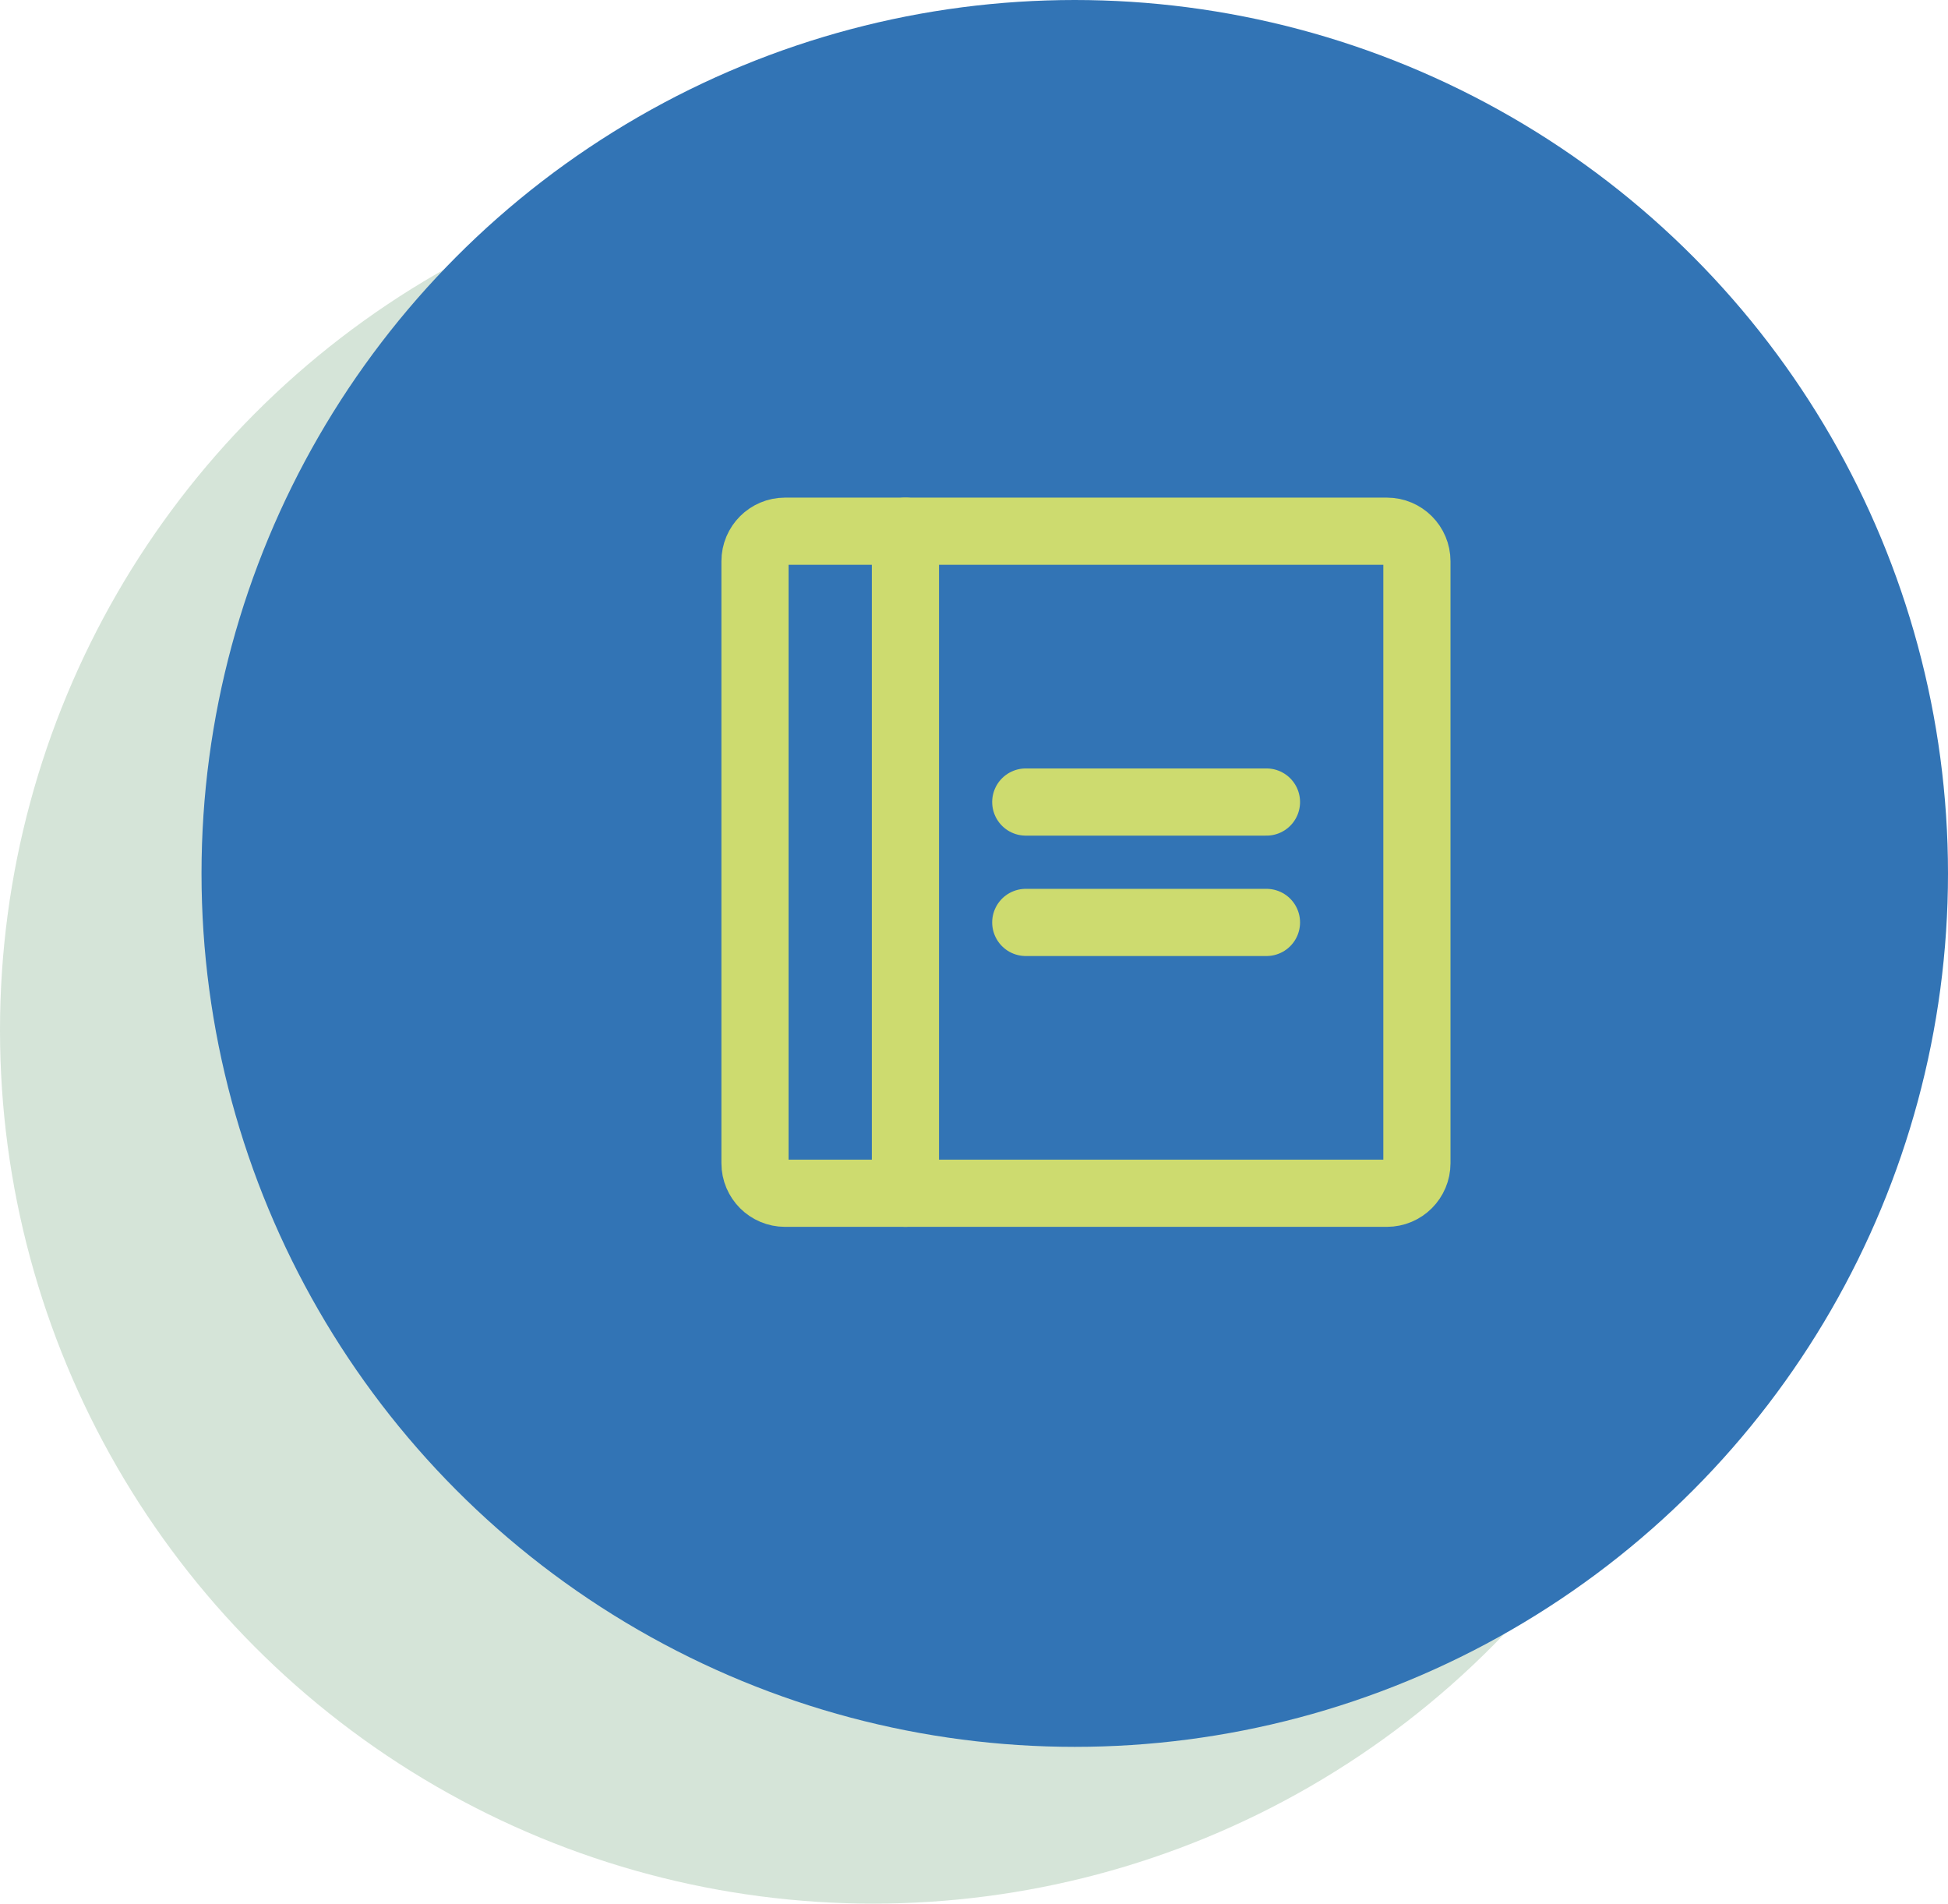 <?xml version="1.0" encoding="UTF-8"?> <svg xmlns="http://www.w3.org/2000/svg" width="87" height="85" viewBox="0 0 87 85" fill="none"><circle opacity="0.4" cx="39" cy="46" r="39" fill="#96BD9F"></circle><circle cx="48" cy="39" r="39" fill="#3274B5"></circle><path d="M45.812 35.812H56.562" stroke="#CDDB6F" stroke-width="3" stroke-linecap="round" stroke-linejoin="round"></path><path d="M45.812 41.188H56.562" stroke="#CDDB6F" stroke-width="3" stroke-linecap="round" stroke-linejoin="round"></path><path d="M61.938 23.719H35.062C34.32 23.719 33.719 24.32 33.719 25.062V51.938C33.719 52.68 34.32 53.281 35.062 53.281H61.938C62.68 53.281 63.281 52.68 63.281 51.938V25.062C63.281 24.32 62.68 23.719 61.938 23.719Z" stroke="#CDDB6F" stroke-width="3" stroke-linecap="round" stroke-linejoin="round"></path><path d="M40.438 23.719V53.281" stroke="#CDDB6F" stroke-width="3" stroke-linecap="round" stroke-linejoin="round"></path></svg> 